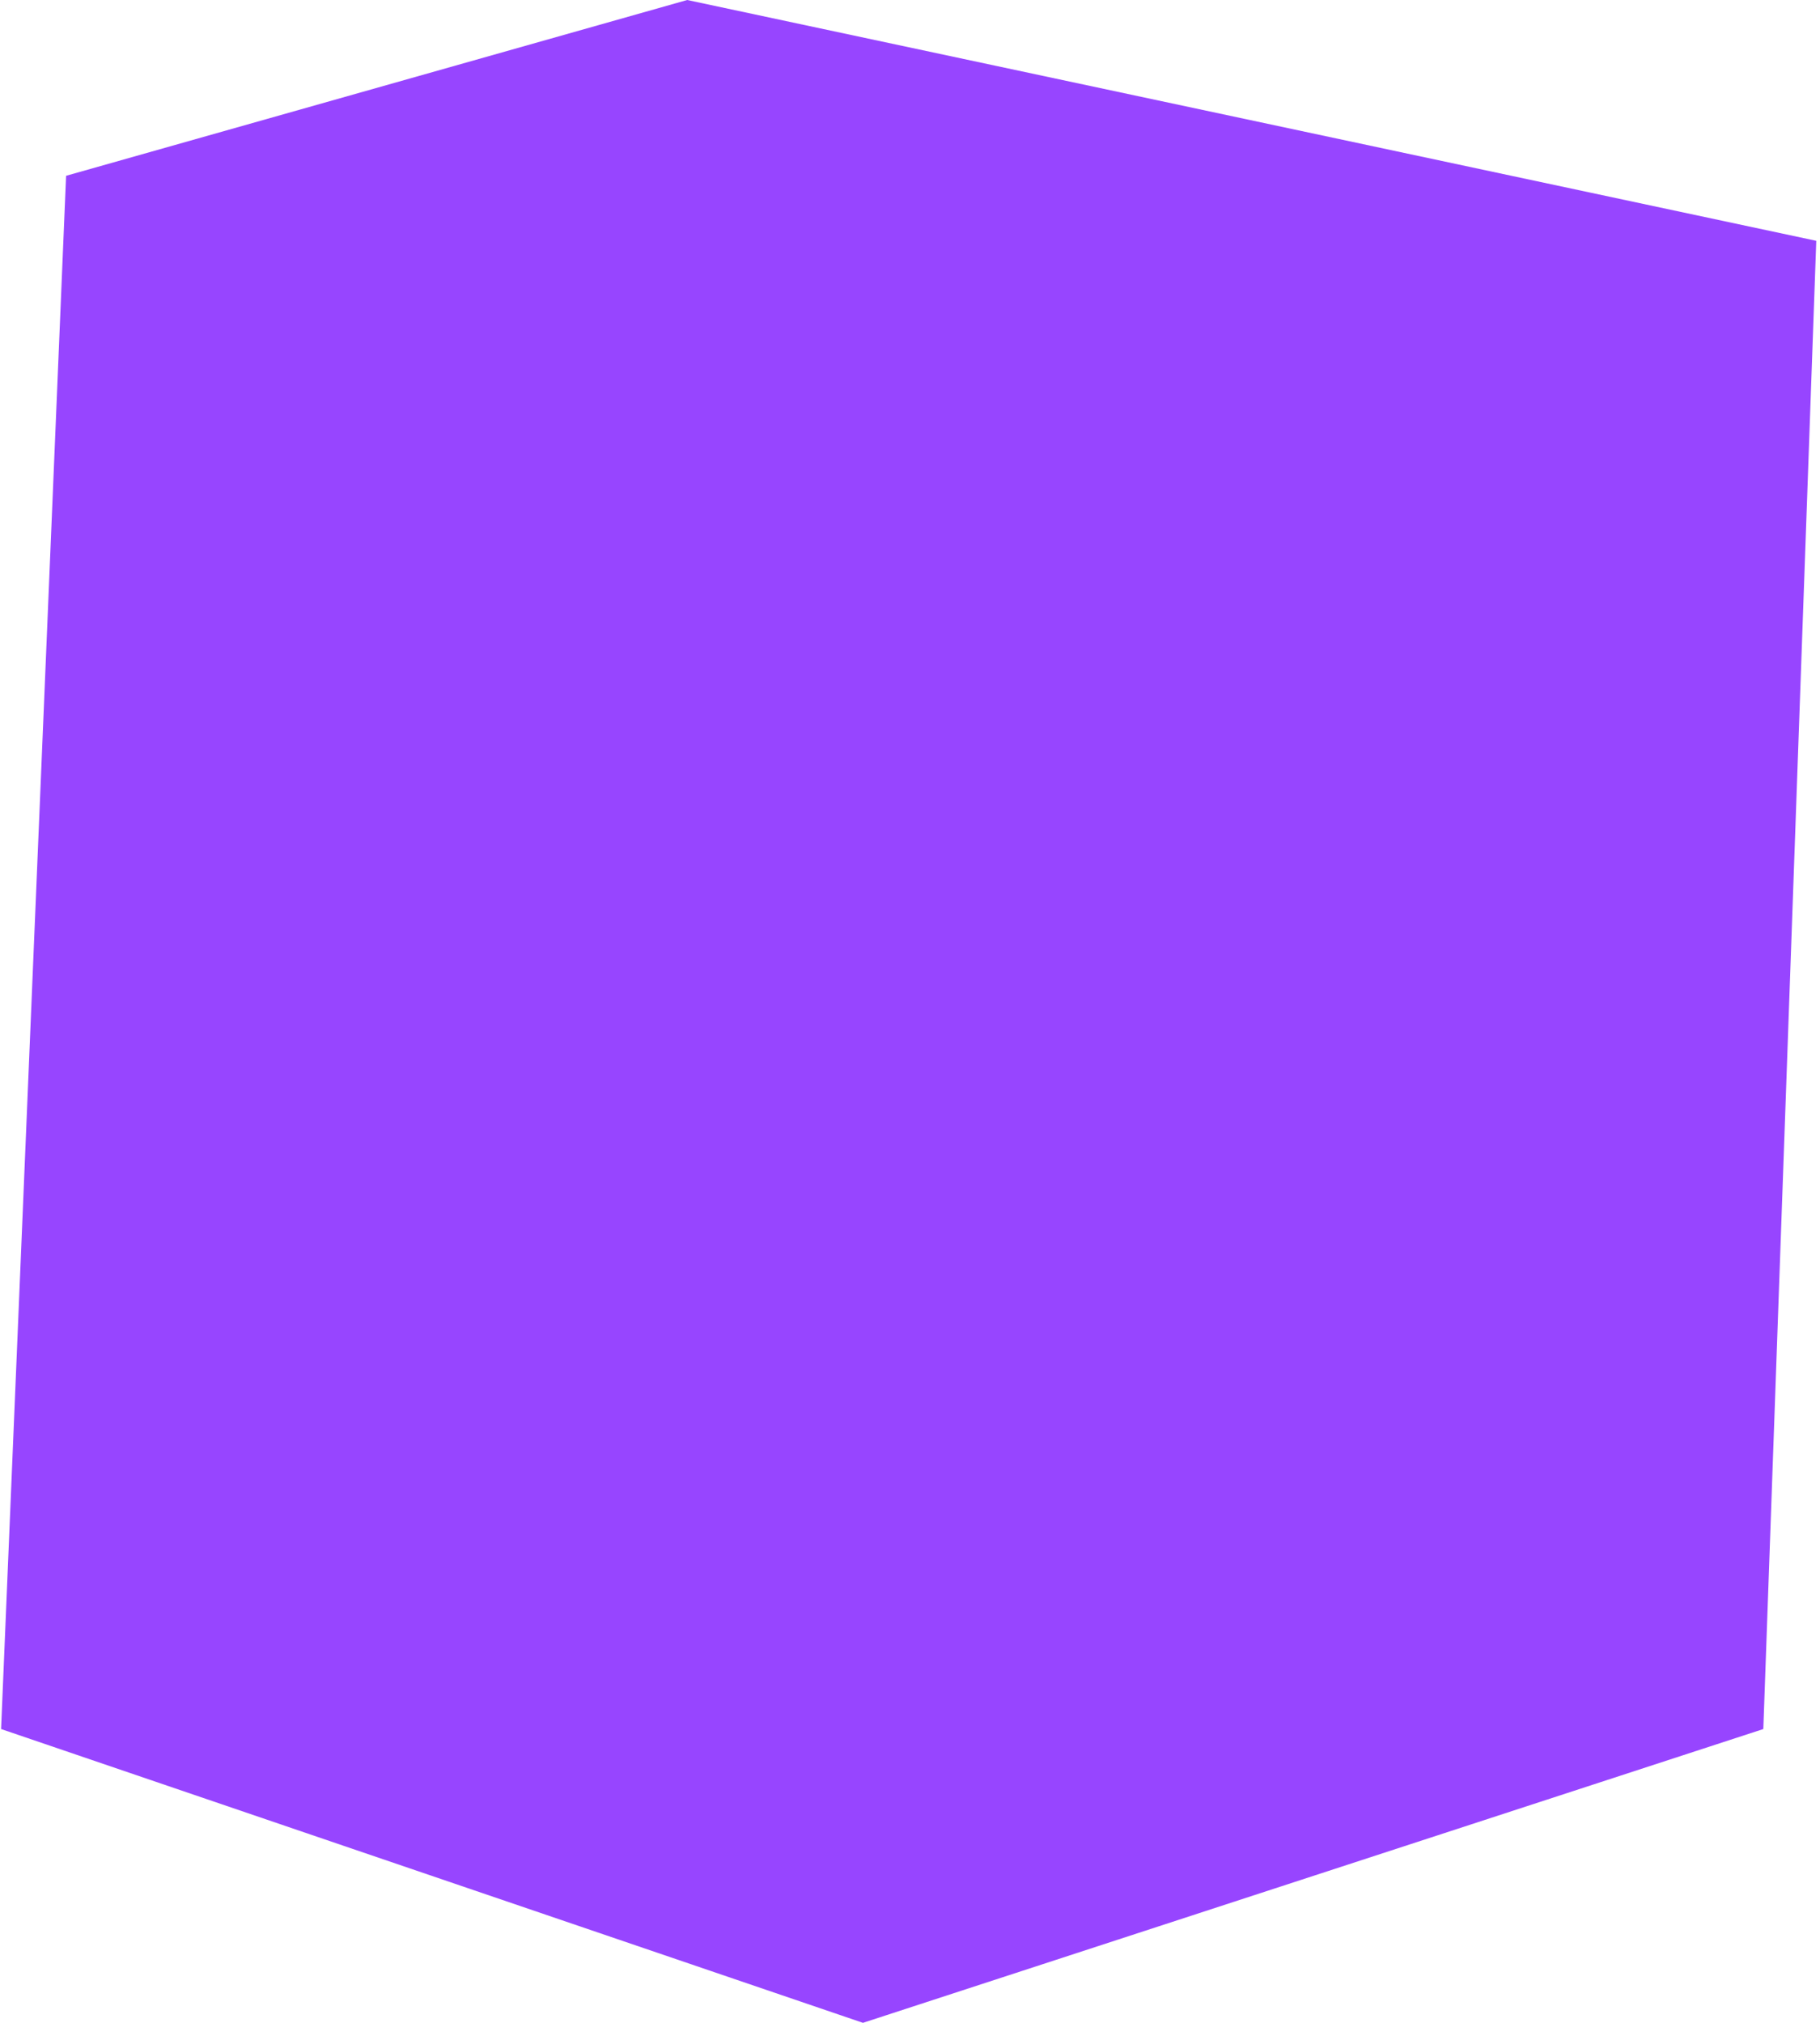 <?xml version="1.0" encoding="UTF-8"?> <svg xmlns="http://www.w3.org/2000/svg" width="378" height="420" viewBox="0 0 378 420" fill="none"><path d="M142.727 0L13.727 36.5L0.227 359L179.227 420L366.227 359L377.227 50L142.727 0Z" fill="#9745FF"></path></svg> 